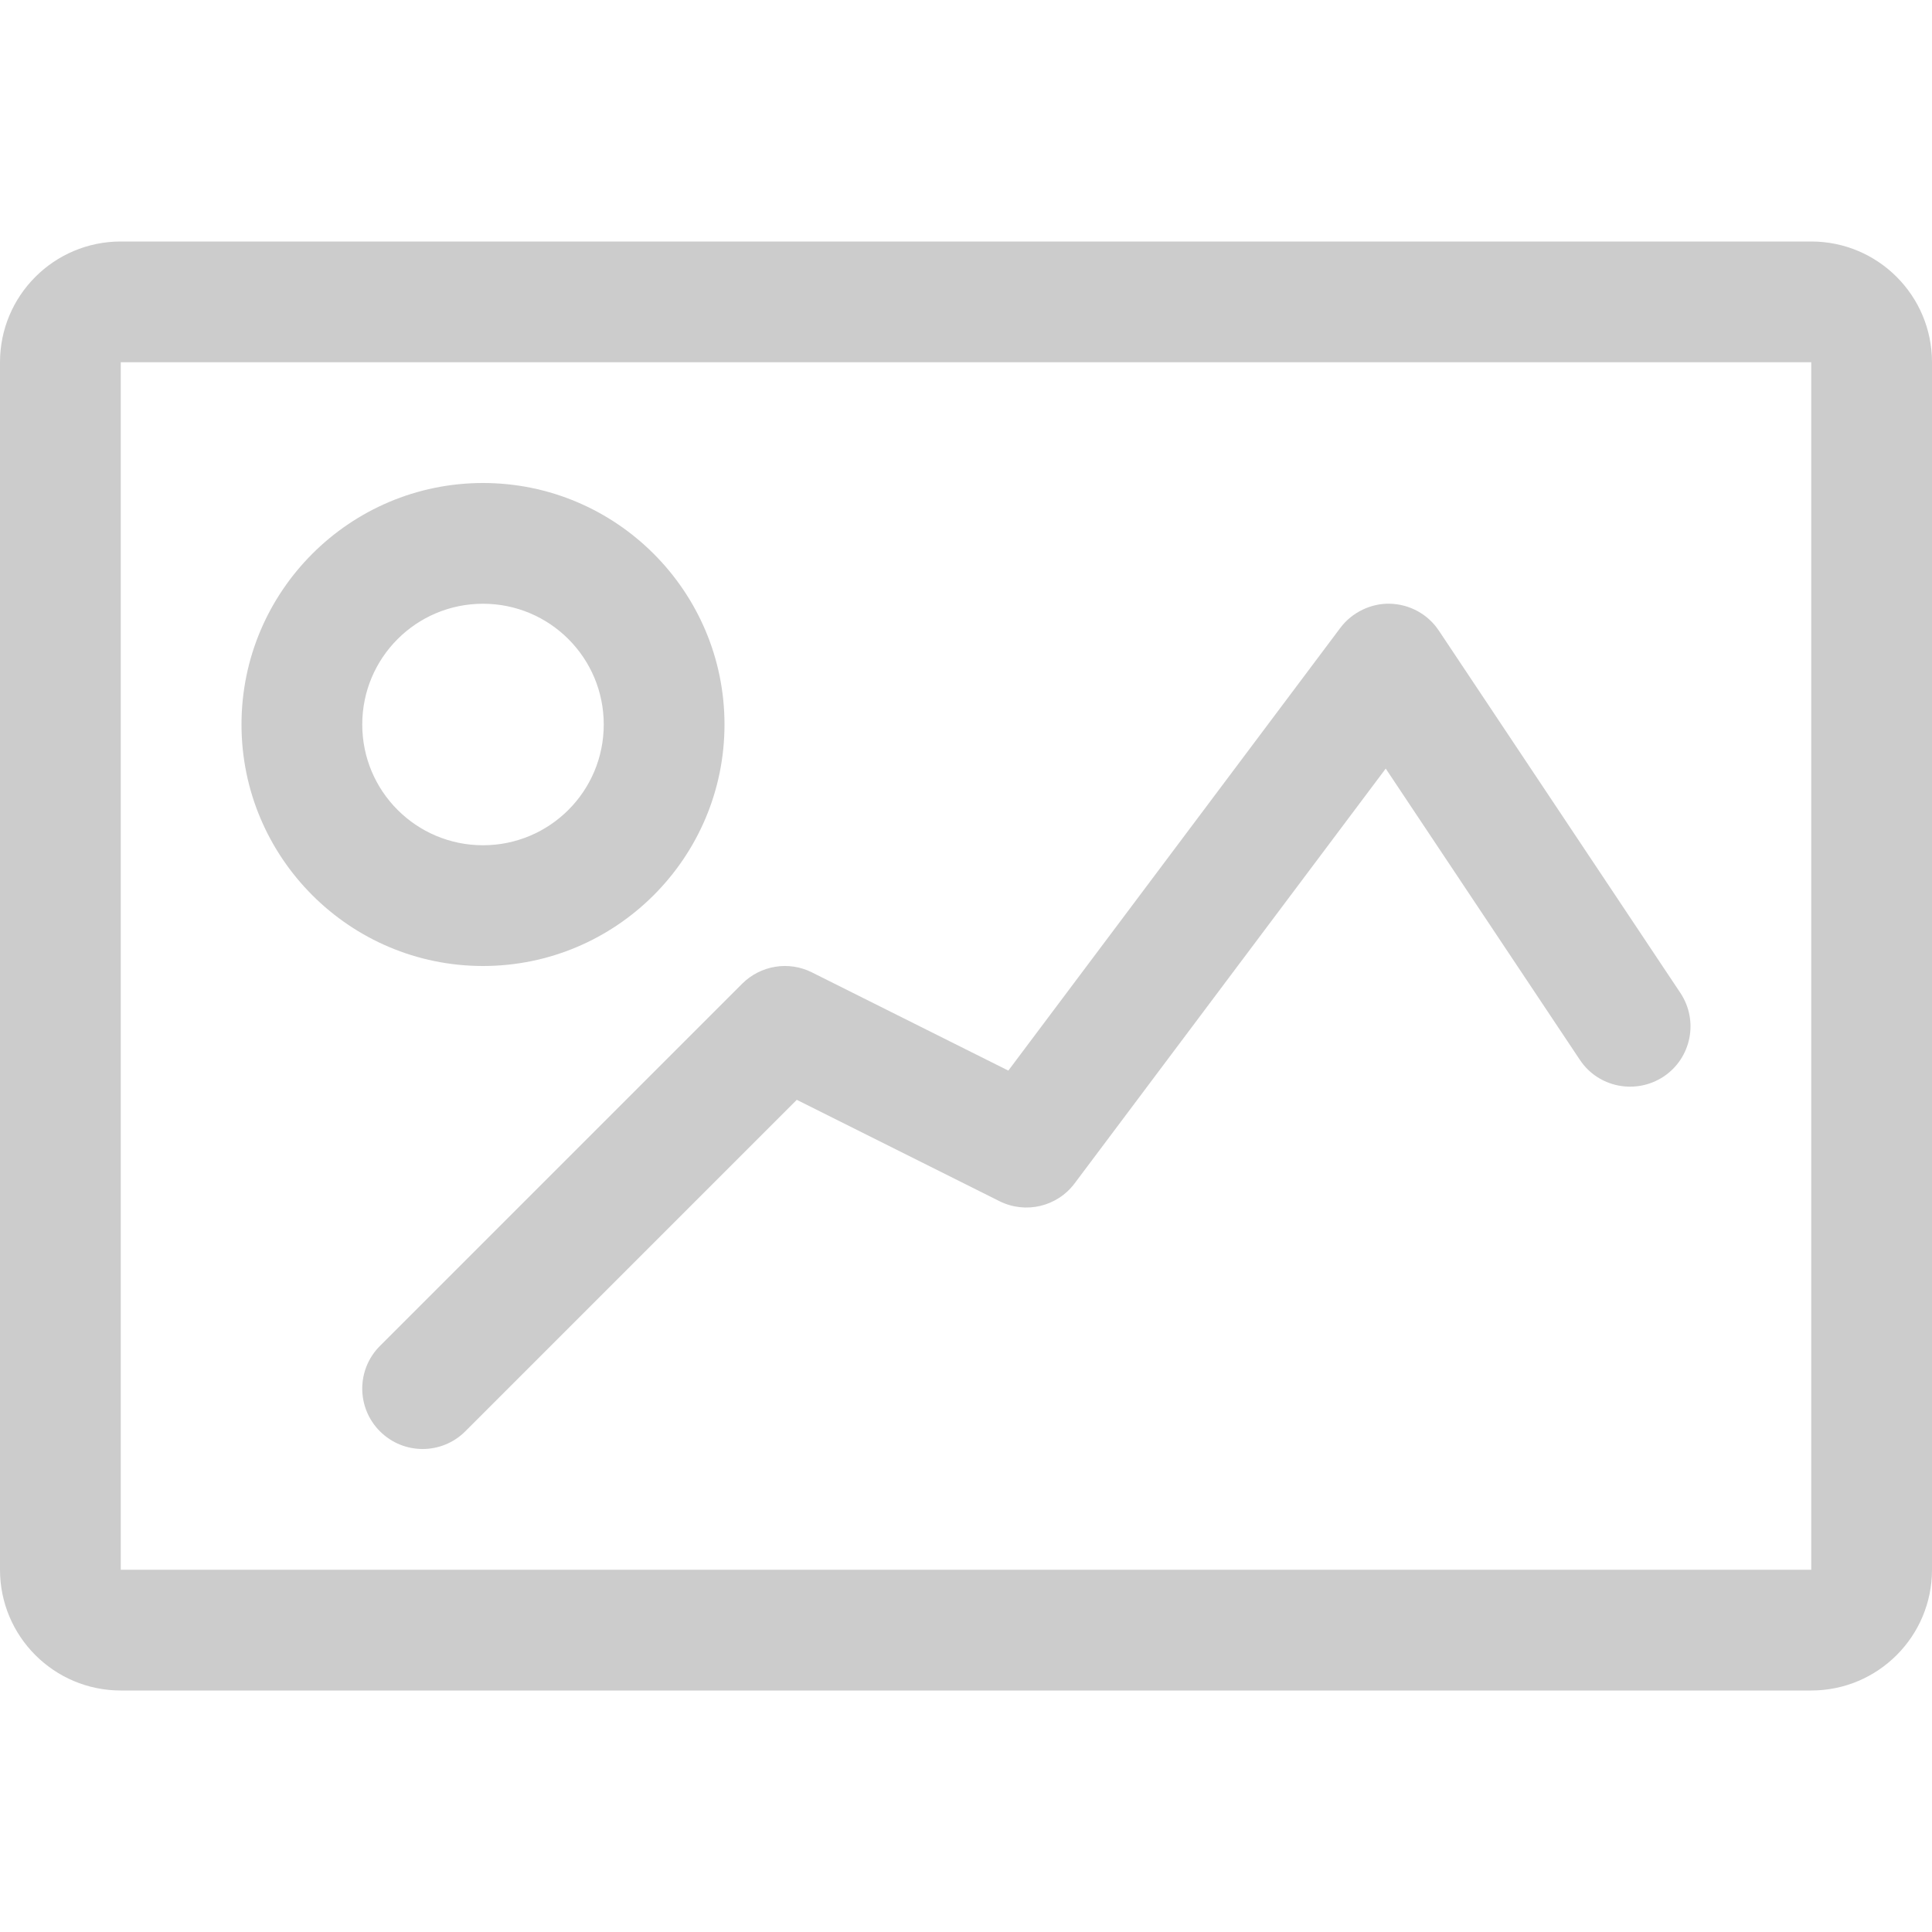 <?xml version="1.0" encoding="utf-8"?>
<!DOCTYPE svg PUBLIC "-//W3C//DTD SVG 1.1//EN" "http://www.w3.org/Graphics/SVG/1.1/DTD/svg11.dtd">
<svg version="1.1" xmlns="http://www.w3.org/2000/svg" xmlns:xlink="http://www.w3.org/1999/xlink" width="128px" height="128px" viewBox="0 0 128 128" enable-background="new 0 0 128 128" xml:space="preserve">
	<path d="M120,16H8c-4.418,0-8,3.582-8,8v80c0,4.418,3.582,8,8,8h112c4.418,0,8-3.582,8-8V24C128,19.582,124.418,16,120,16z
			 M120,104H8V24h112V104z M25.172,94.828C25.953,95.609,26.977,96,28,96s2.047-0.391,2.828-1.172l21.961-21.961l13.422,6.711
			c1.73,0.867,3.832,0.371,4.988-1.18l20.609-27.477l12.863,19.297c1.219,1.836,3.703,2.324,5.547,1.109
			c1.84-1.227,2.336-3.707,1.109-5.547l-16-24c-0.719-1.082-1.918-1.742-3.219-1.781c-1.254-0.043-2.535,0.563-3.309,1.602
			L66.805,70.93l-13.016-6.508c-1.531-0.77-3.391-0.469-4.617,0.75l-24,24C23.609,90.734,23.609,93.266,25.172,94.828z M32,64
			c8.824,0,16-7.176,16-16s-7.176-16-16-16s-16,7.176-16,16S23.176,64,32,64z M32,40c4.422,0,8,3.578,8,8s-3.578,8-8,8s-8-3.578-8-8
			S27.578,40,32,40z" fill="#ccc" />
</svg>